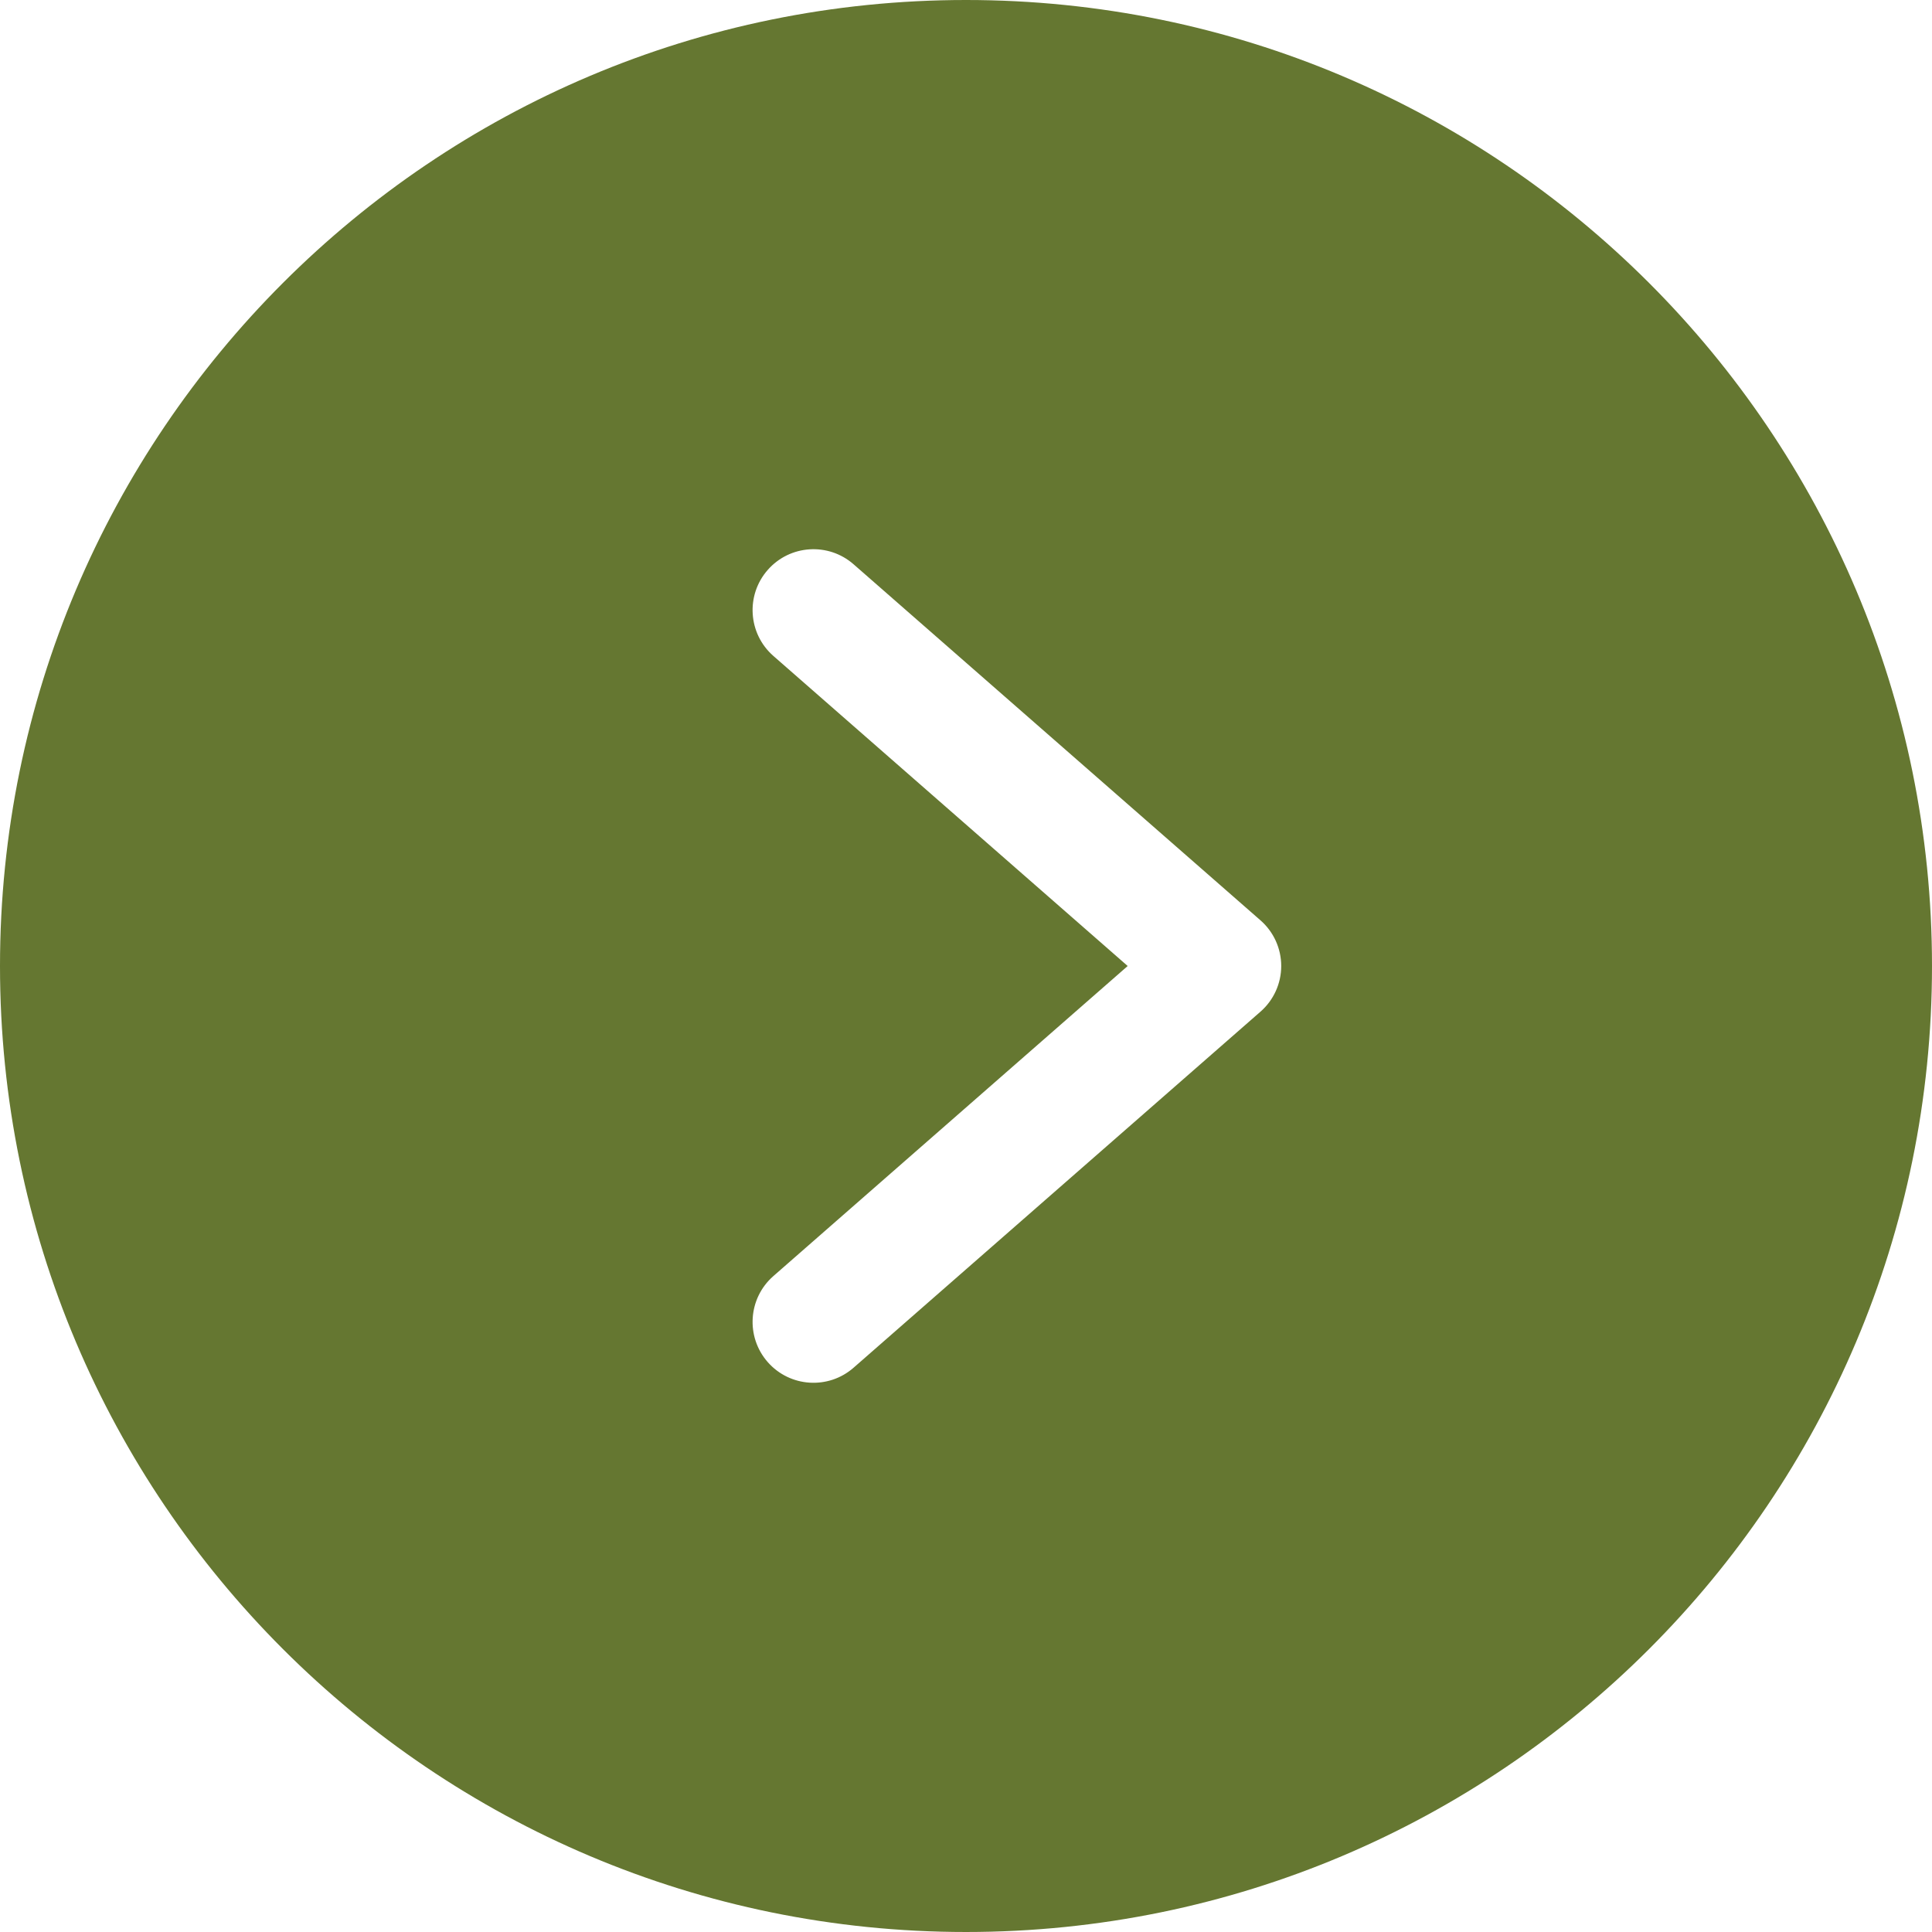 <?xml version="1.0" encoding="UTF-8"?> <svg xmlns="http://www.w3.org/2000/svg" width="512" height="512" viewBox="0 0 512 512" fill="none"><g clip-path="url(#clip0_28_762)"><path d="M0 256.002C0 397.387 114.617 511.999 256.002 511.999C397.387 511.999 511.999 397.387 511.999 256.002C511.999 114.617 397.387 0 256.002 0C114.617 0 0 114.617 0 256.002ZM226.224 149.555L334.012 243.873C335.747 245.382 337.138 247.246 338.091 249.338C339.044 251.43 339.538 253.703 339.538 256.002C339.538 260.65 337.52 265.076 334.012 268.126L226.224 362.443C219.528 368.319 209.329 367.658 203.452 360.963C197.576 354.262 198.238 344.068 204.932 338.191L298.846 256.002L204.932 173.813C198.238 167.931 197.576 157.737 203.452 151.041C209.329 144.341 219.528 143.679 226.224 149.555Z" fill="#657731"></path></g><defs><clipPath id="clip0_28_762"><rect width="512" height="512" fill="white"></rect></clipPath></defs></svg> 